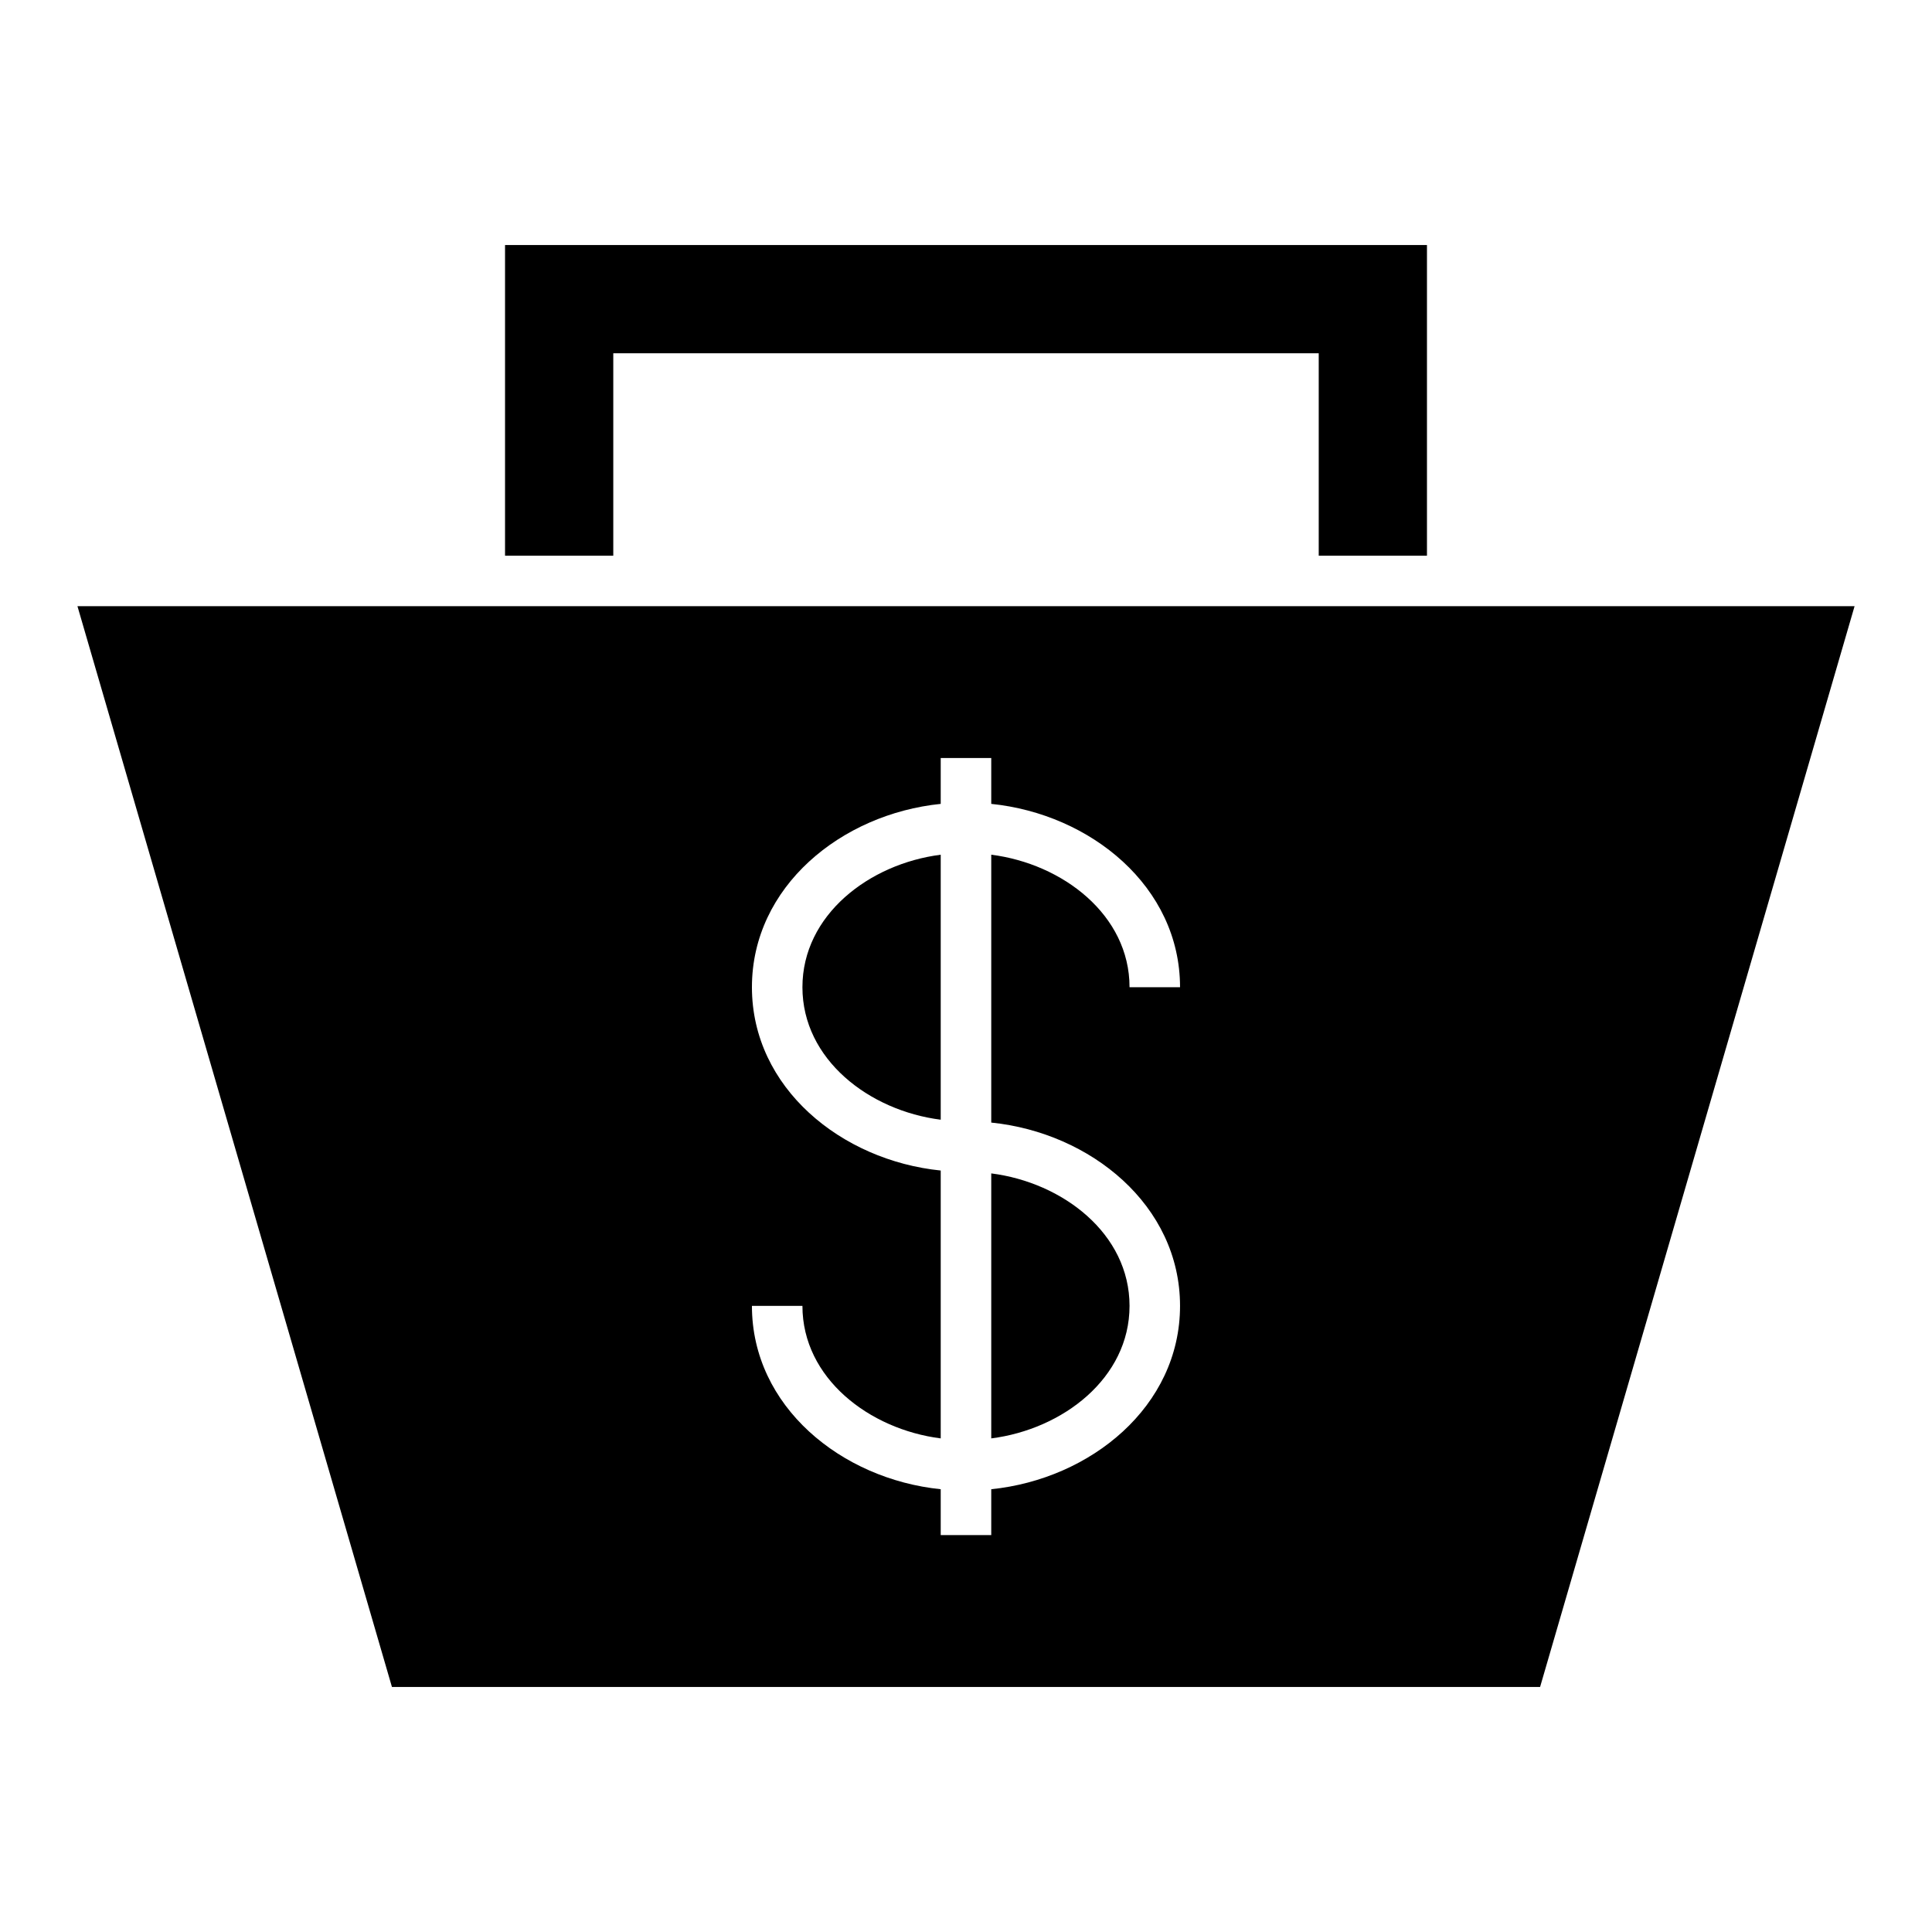 <?xml version="1.0" encoding="UTF-8"?>
<!-- Uploaded to: SVG Repo, www.svgrepo.com, Generator: SVG Repo Mixer Tools -->
<svg fill="#000000" width="800px" height="800px" version="1.1" viewBox="144 144 512 512" xmlns="http://www.w3.org/2000/svg">
 <path d="m552.14 591.06 83.344-286.42h-470.96l83.344 286.42h304.28zm-274.3-299.8v-82.32h244.32v82.32h-28.684v-53.633h-186.95v53.633h-28.684zm115.46 233.93v-70.988c-26.324-2.672-50.031-21.922-50.031-48.582s23.707-45.902 50.031-48.582v-12.156h13.391v12.156c26.324 2.68 50.031 21.922 50.031 48.582h-13.383c0-19.148-17.715-32.711-36.648-35.113v70.988c26.324 2.672 50.031 21.922 50.031 48.582s-23.707 45.902-50.031 48.582v12.156h-13.391v-12.156c-26.324-2.68-50.031-21.922-50.031-48.582h13.383c0 19.148 17.715 32.711 36.648 35.113zm13.391 0c18.934-2.402 36.648-15.965 36.648-35.113 0-19.156-17.715-32.711-36.648-35.113zm-13.391-154.68c-18.934 2.402-36.648 15.965-36.648 35.113 0 19.156 17.715 32.711 36.648 35.113z" fill-rule="evenodd"/>
</svg>